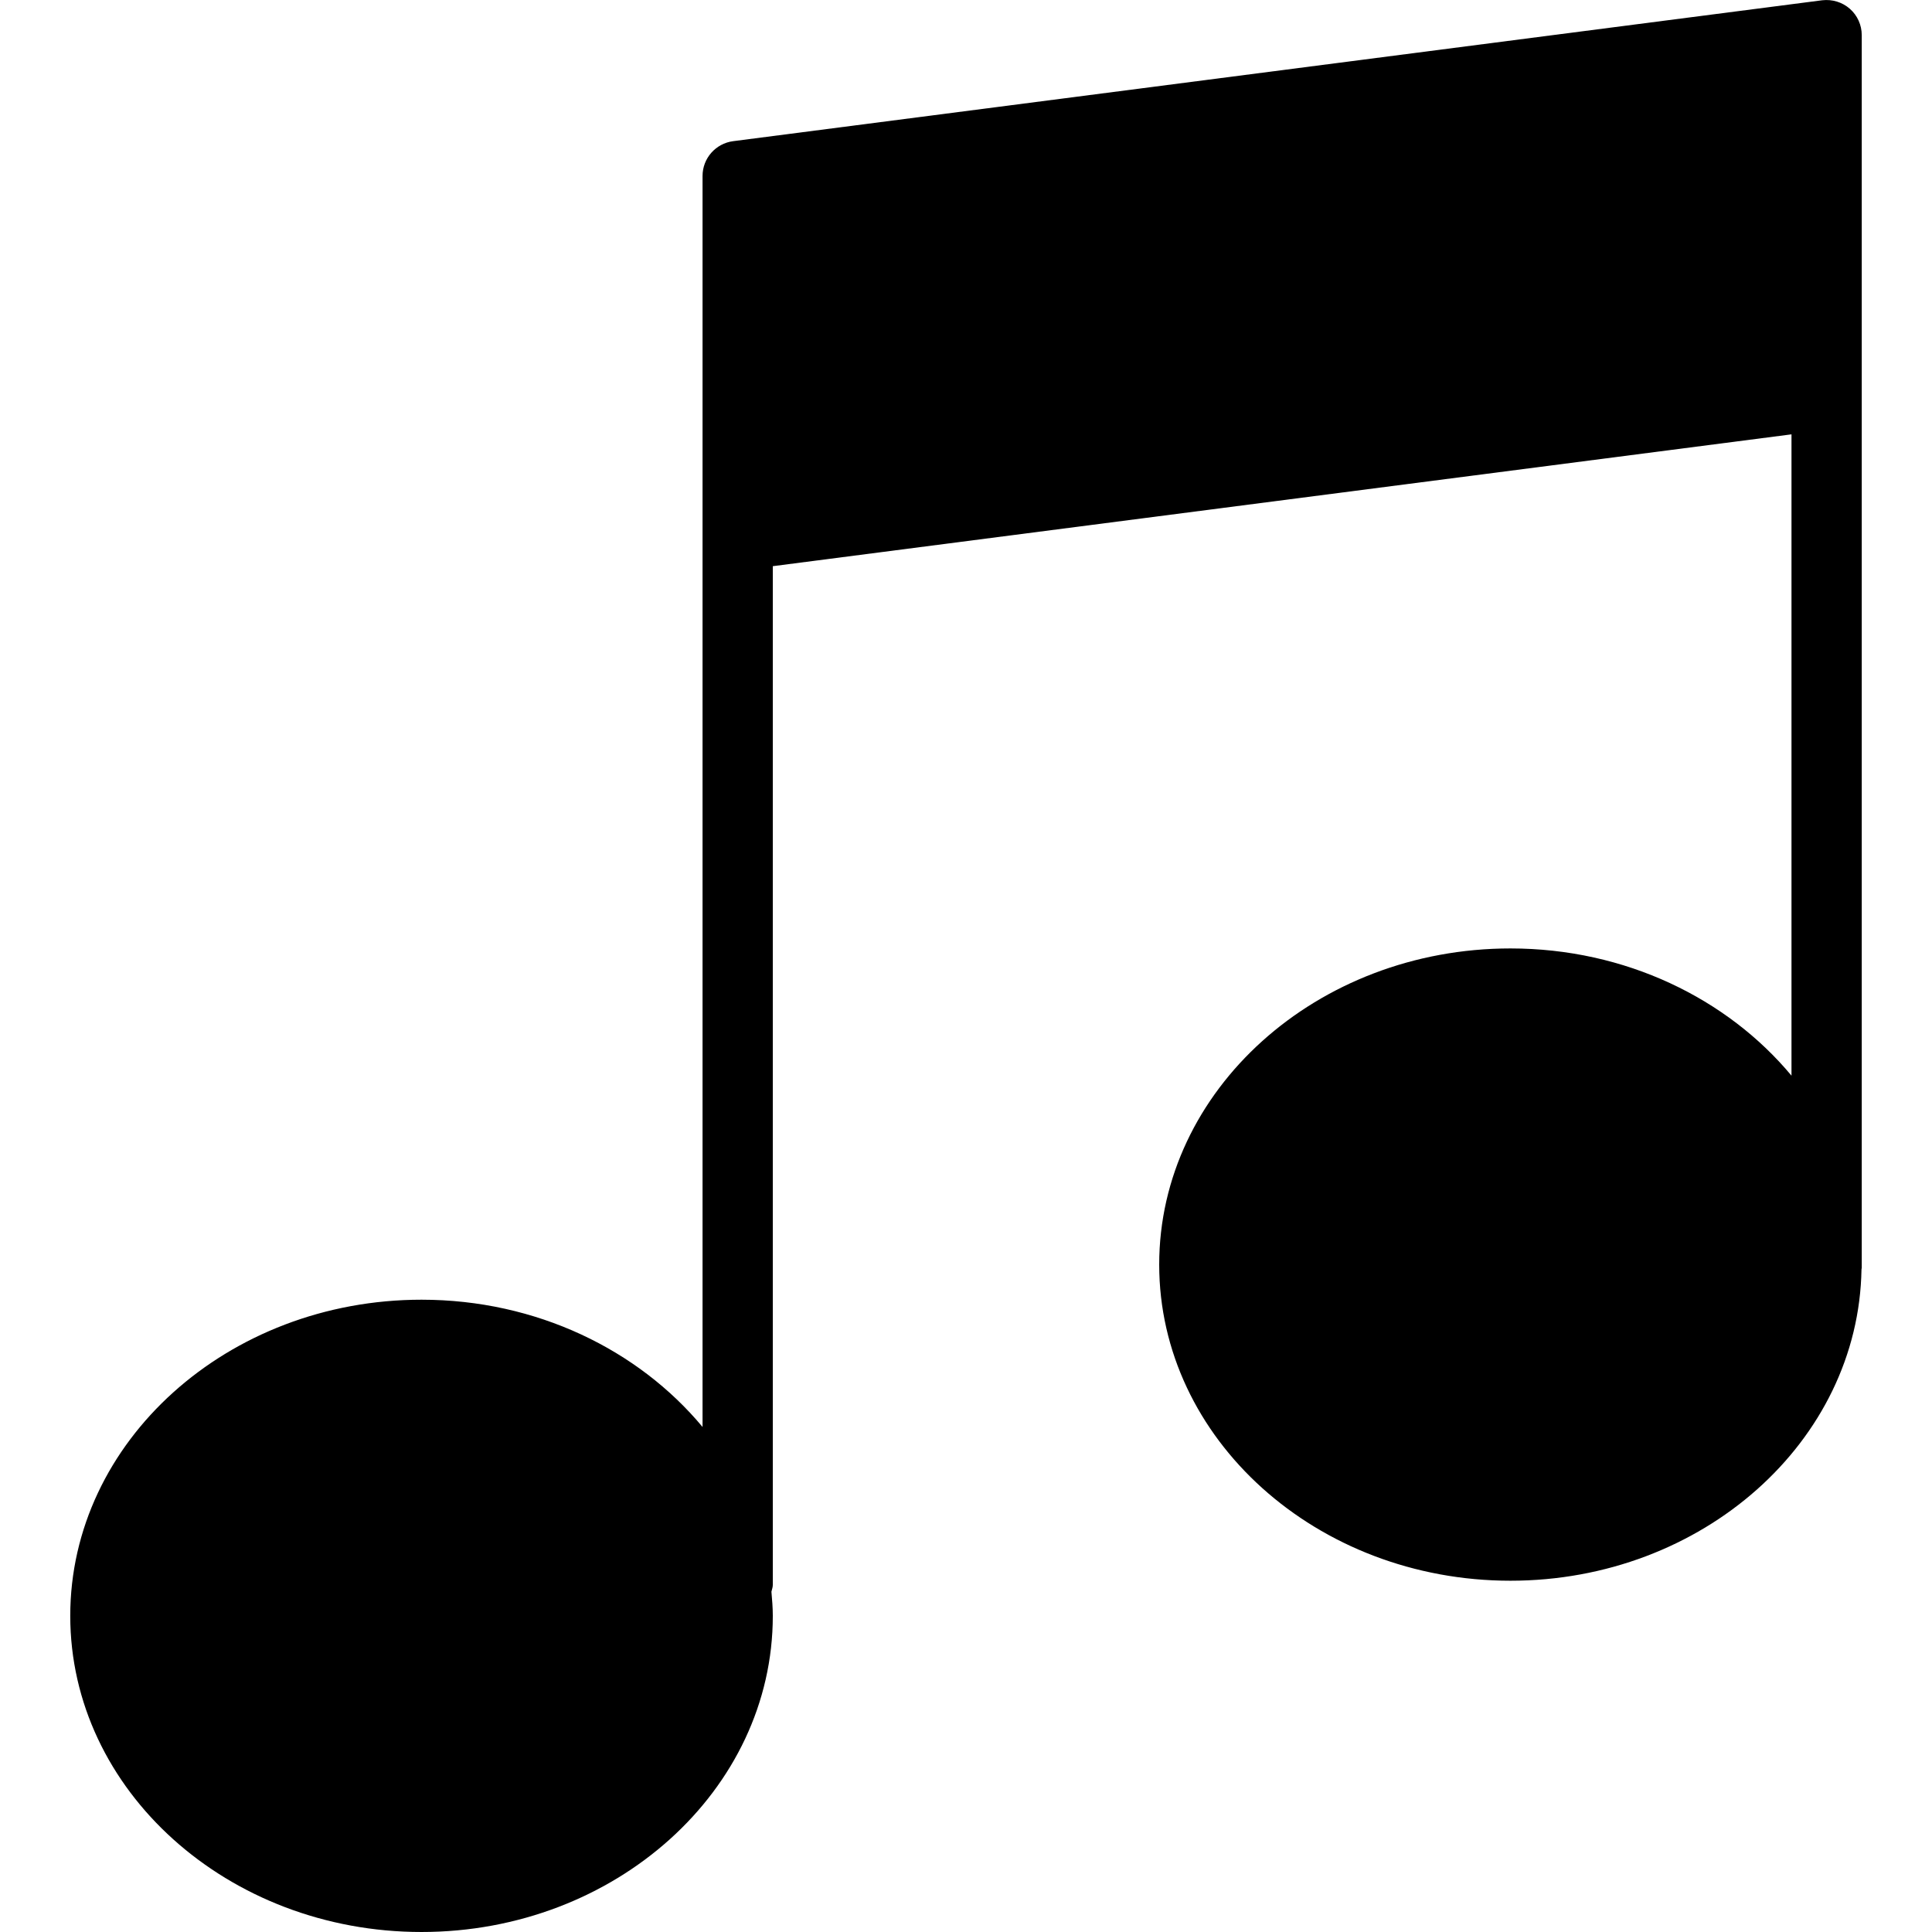 <?xml version="1.0" encoding="iso-8859-1"?>
<!-- Generator: Adobe Illustrator 19.0.0, SVG Export Plug-In . SVG Version: 6.00 Build 0)  -->
<svg version="1.1" id="Capa_1" xmlns="http://www.w3.org/2000/svg" xmlns:xlink="http://www.w3.org/1999/xlink" x="0px" y="0px"
	 viewBox="0 0 55 55" style="enable-background:new 0 0 55 55;" xml:space="preserve">
<path d="M52.66,0.249c-0.216-0.189-0.501-0.275-0.789-0.241l-31,4.011C20.373,4.084,20,4.507,20,5.01v6.017v4.212v25.384
	C18.174,38.428,15.273,37,12,37c-5.514,0-10,4.037-10,9s4.486,9,10,9s10-4.037,10-9c0-0.232-0.019-0.46-0.039-0.687
	C21.974,45.248,22,45.189,22,45.121V16.118l29-3.753v18.257C49.174,28.428,46.273,27,43,27c-5.514,0-10,4.037-10,9s4.486,9,10,9
	c5.464,0,9.913-3.966,9.993-8.867c0-0.013,0.007-0.024,0.007-0.037V11.227V7.016V1C53,0.712,52.876,0.438,52.66,0.249z"/>
<g>
</g>
<g>
</g>
<g>
</g>
<g>
</g>
<g>
</g>
<g>
</g>
<g>
</g>
<g>
</g>
<g>
</g>
<g>
</g>
<g>
</g>
<g>
</g>
<g>
</g>
<g>
</g>
<g>
</g>
</svg>
